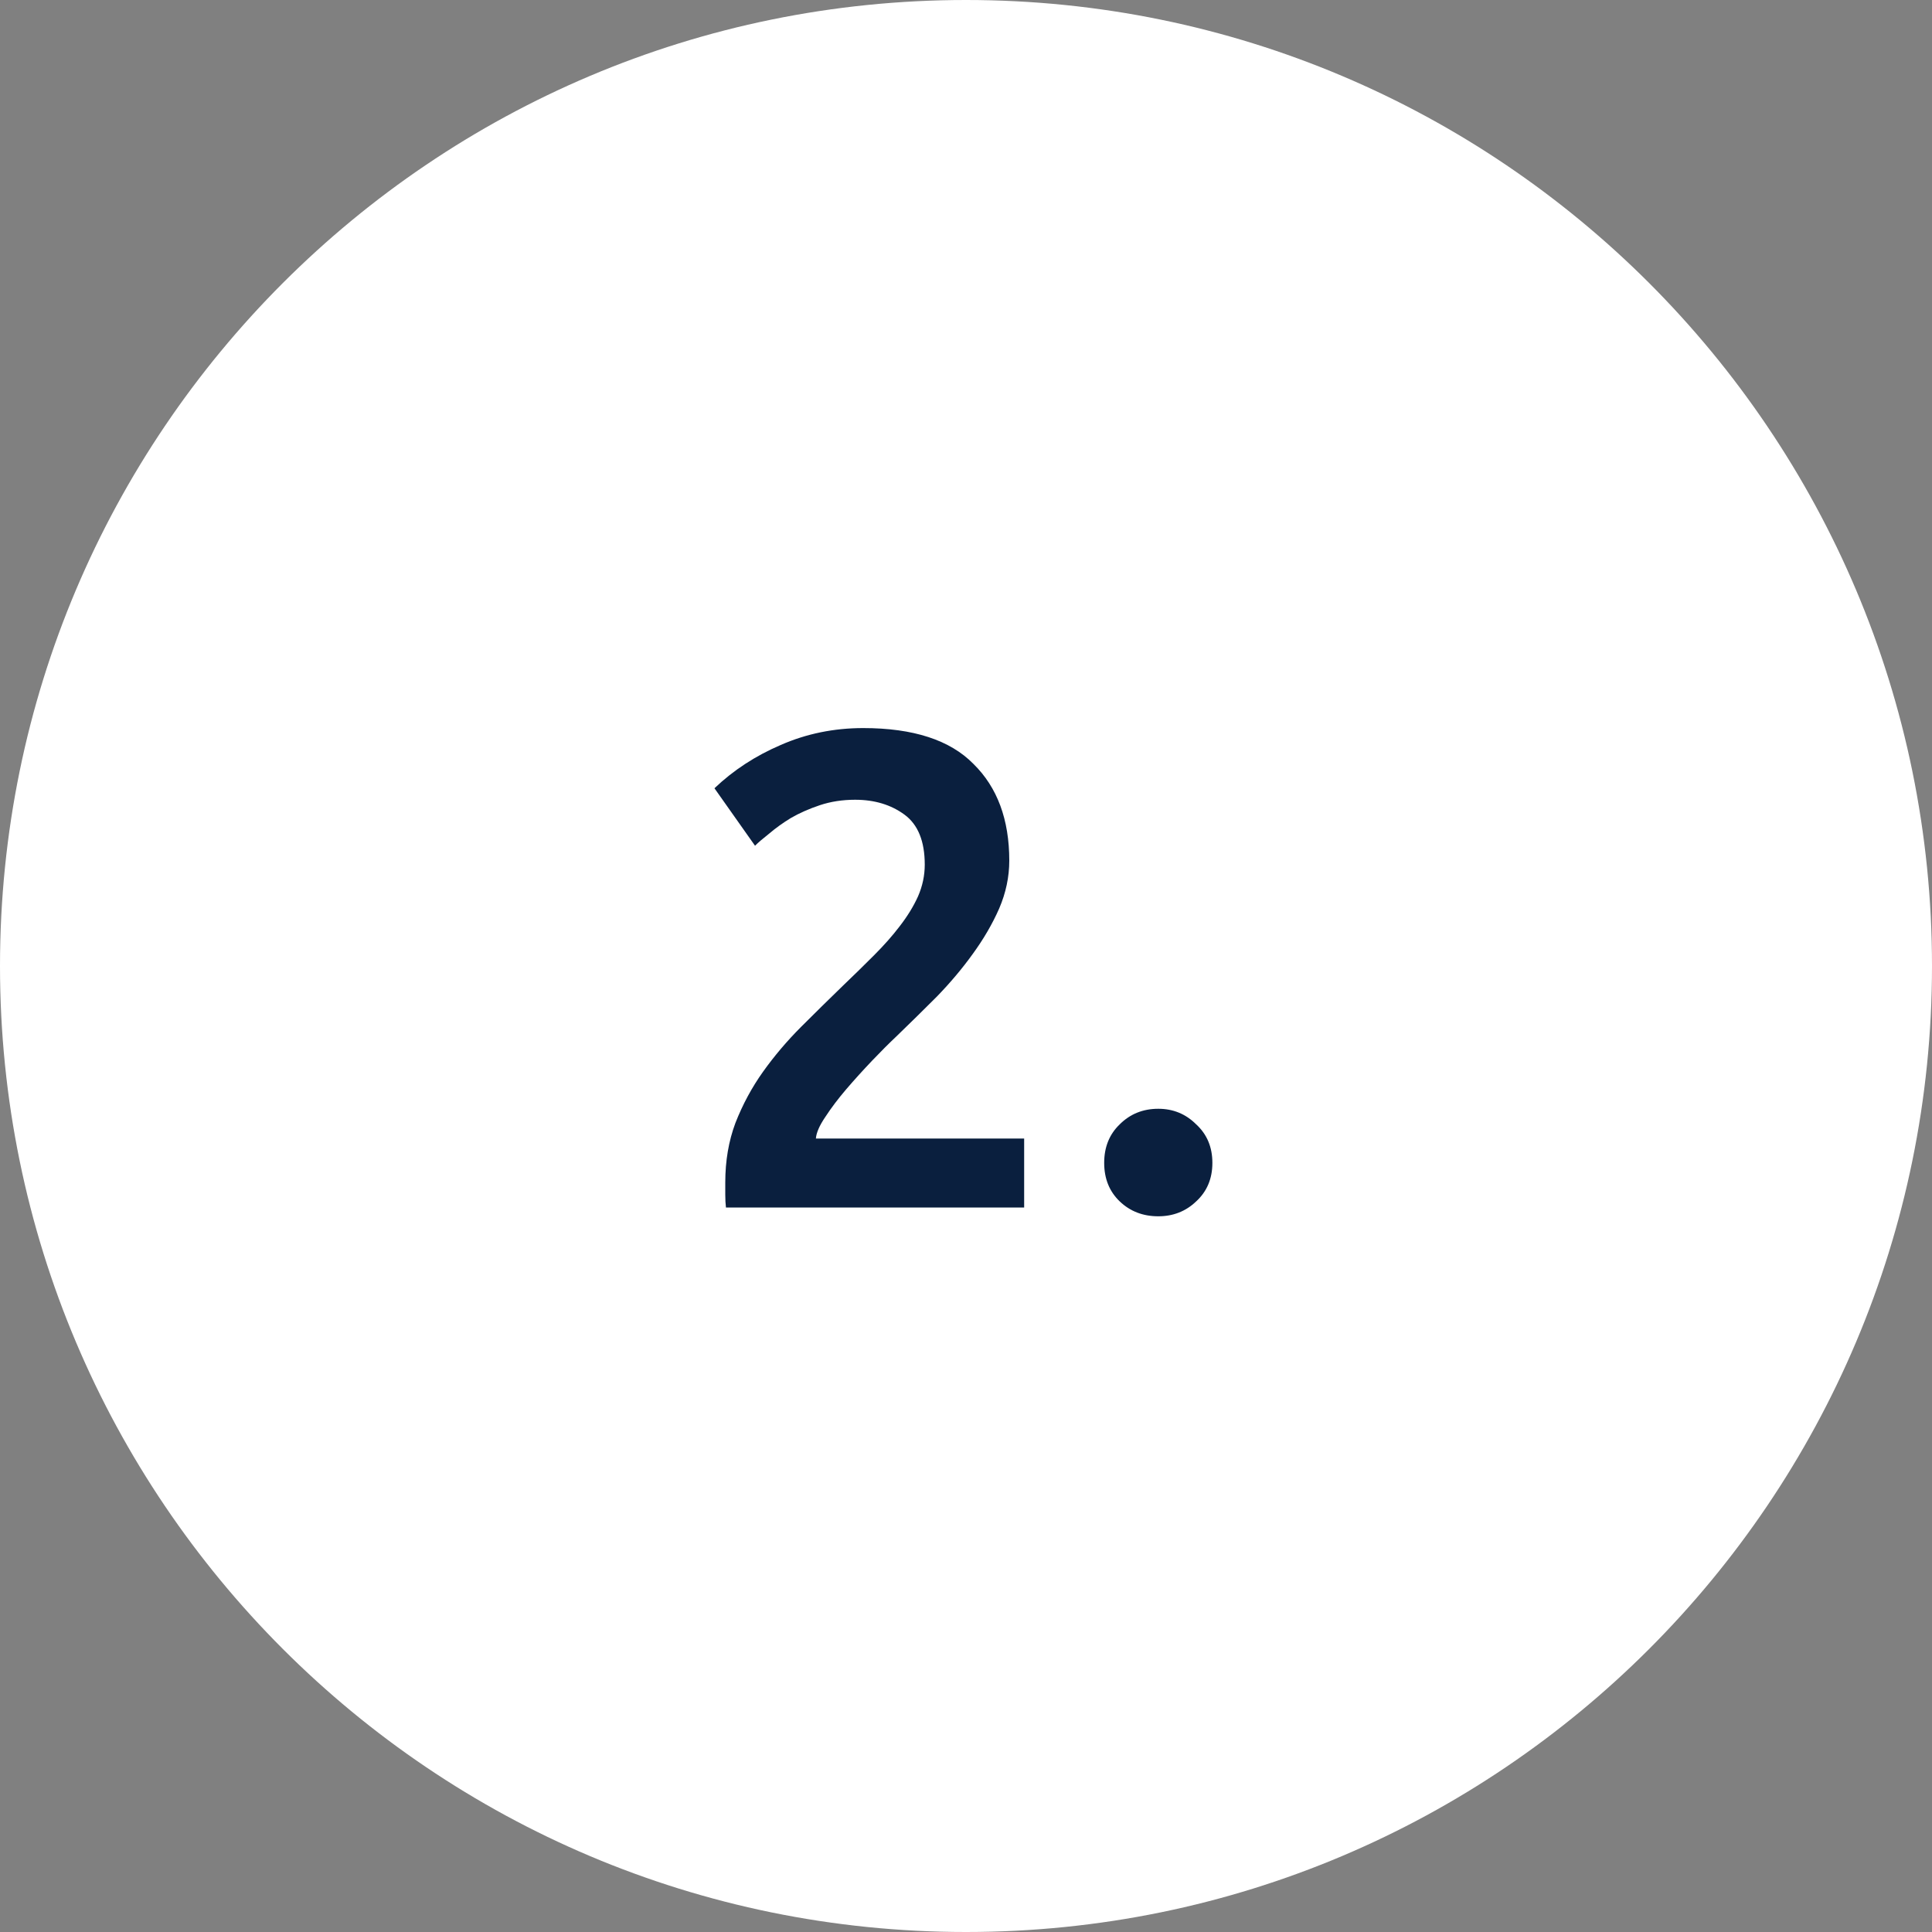 <svg width="80" height="80" viewBox="0 0 80 80" fill="none" xmlns="http://www.w3.org/2000/svg">
<rect x="0" y="0" width="80" height="80" fill="#808080" stroke="none"/>
<path d="M0 40C0 17.909 17.909 0 40 0C62.091 0 80 17.909 80 40C80 62.091 62.091 80 40 80C17.909 80 0 62.091 0 40Z" fill="white"/>
<path d="M41.792 35.636C41.792 36.308 41.652 36.971 41.372 37.624C41.092 38.259 40.728 38.884 40.28 39.5C39.851 40.097 39.356 40.685 38.796 41.264C38.236 41.824 37.676 42.375 37.116 42.916C36.818 43.196 36.482 43.532 36.108 43.924C35.735 44.316 35.38 44.708 35.044 45.1C34.708 45.492 34.419 45.875 34.176 46.248C33.934 46.603 33.803 46.901 33.784 47.144H42.408V50H30.06C30.042 49.851 30.032 49.673 30.032 49.468C30.032 49.244 30.032 49.076 30.032 48.964C30.032 48.068 30.172 47.247 30.452 46.5C30.751 45.735 31.134 45.025 31.6 44.372C32.067 43.719 32.59 43.103 33.168 42.524C33.747 41.945 34.326 41.376 34.904 40.816C35.352 40.387 35.782 39.967 36.192 39.556C36.603 39.145 36.958 38.744 37.256 38.352C37.574 37.941 37.826 37.531 38.012 37.12C38.199 36.691 38.292 36.252 38.292 35.804C38.292 34.833 38.012 34.143 37.452 33.732C36.892 33.321 36.211 33.116 35.408 33.116C34.886 33.116 34.4 33.191 33.952 33.34C33.504 33.489 33.103 33.667 32.748 33.872C32.412 34.077 32.114 34.292 31.852 34.516C31.591 34.721 31.395 34.889 31.264 35.02L29.584 32.64C30.368 31.893 31.283 31.296 32.328 30.848C33.392 30.381 34.531 30.148 35.744 30.148C37.816 30.148 39.338 30.643 40.308 31.632C41.298 32.603 41.792 33.937 41.792 35.636ZM50.202 48.152C50.202 48.805 49.978 49.337 49.53 49.748C49.101 50.159 48.578 50.364 47.962 50.364C47.328 50.364 46.796 50.159 46.366 49.748C45.937 49.337 45.722 48.805 45.722 48.152C45.722 47.499 45.937 46.967 46.366 46.556C46.796 46.127 47.328 45.912 47.962 45.912C48.578 45.912 49.101 46.127 49.53 46.556C49.978 46.967 50.202 47.499 50.202 48.152Z" fill="#0A1F3E"/>
</svg>
